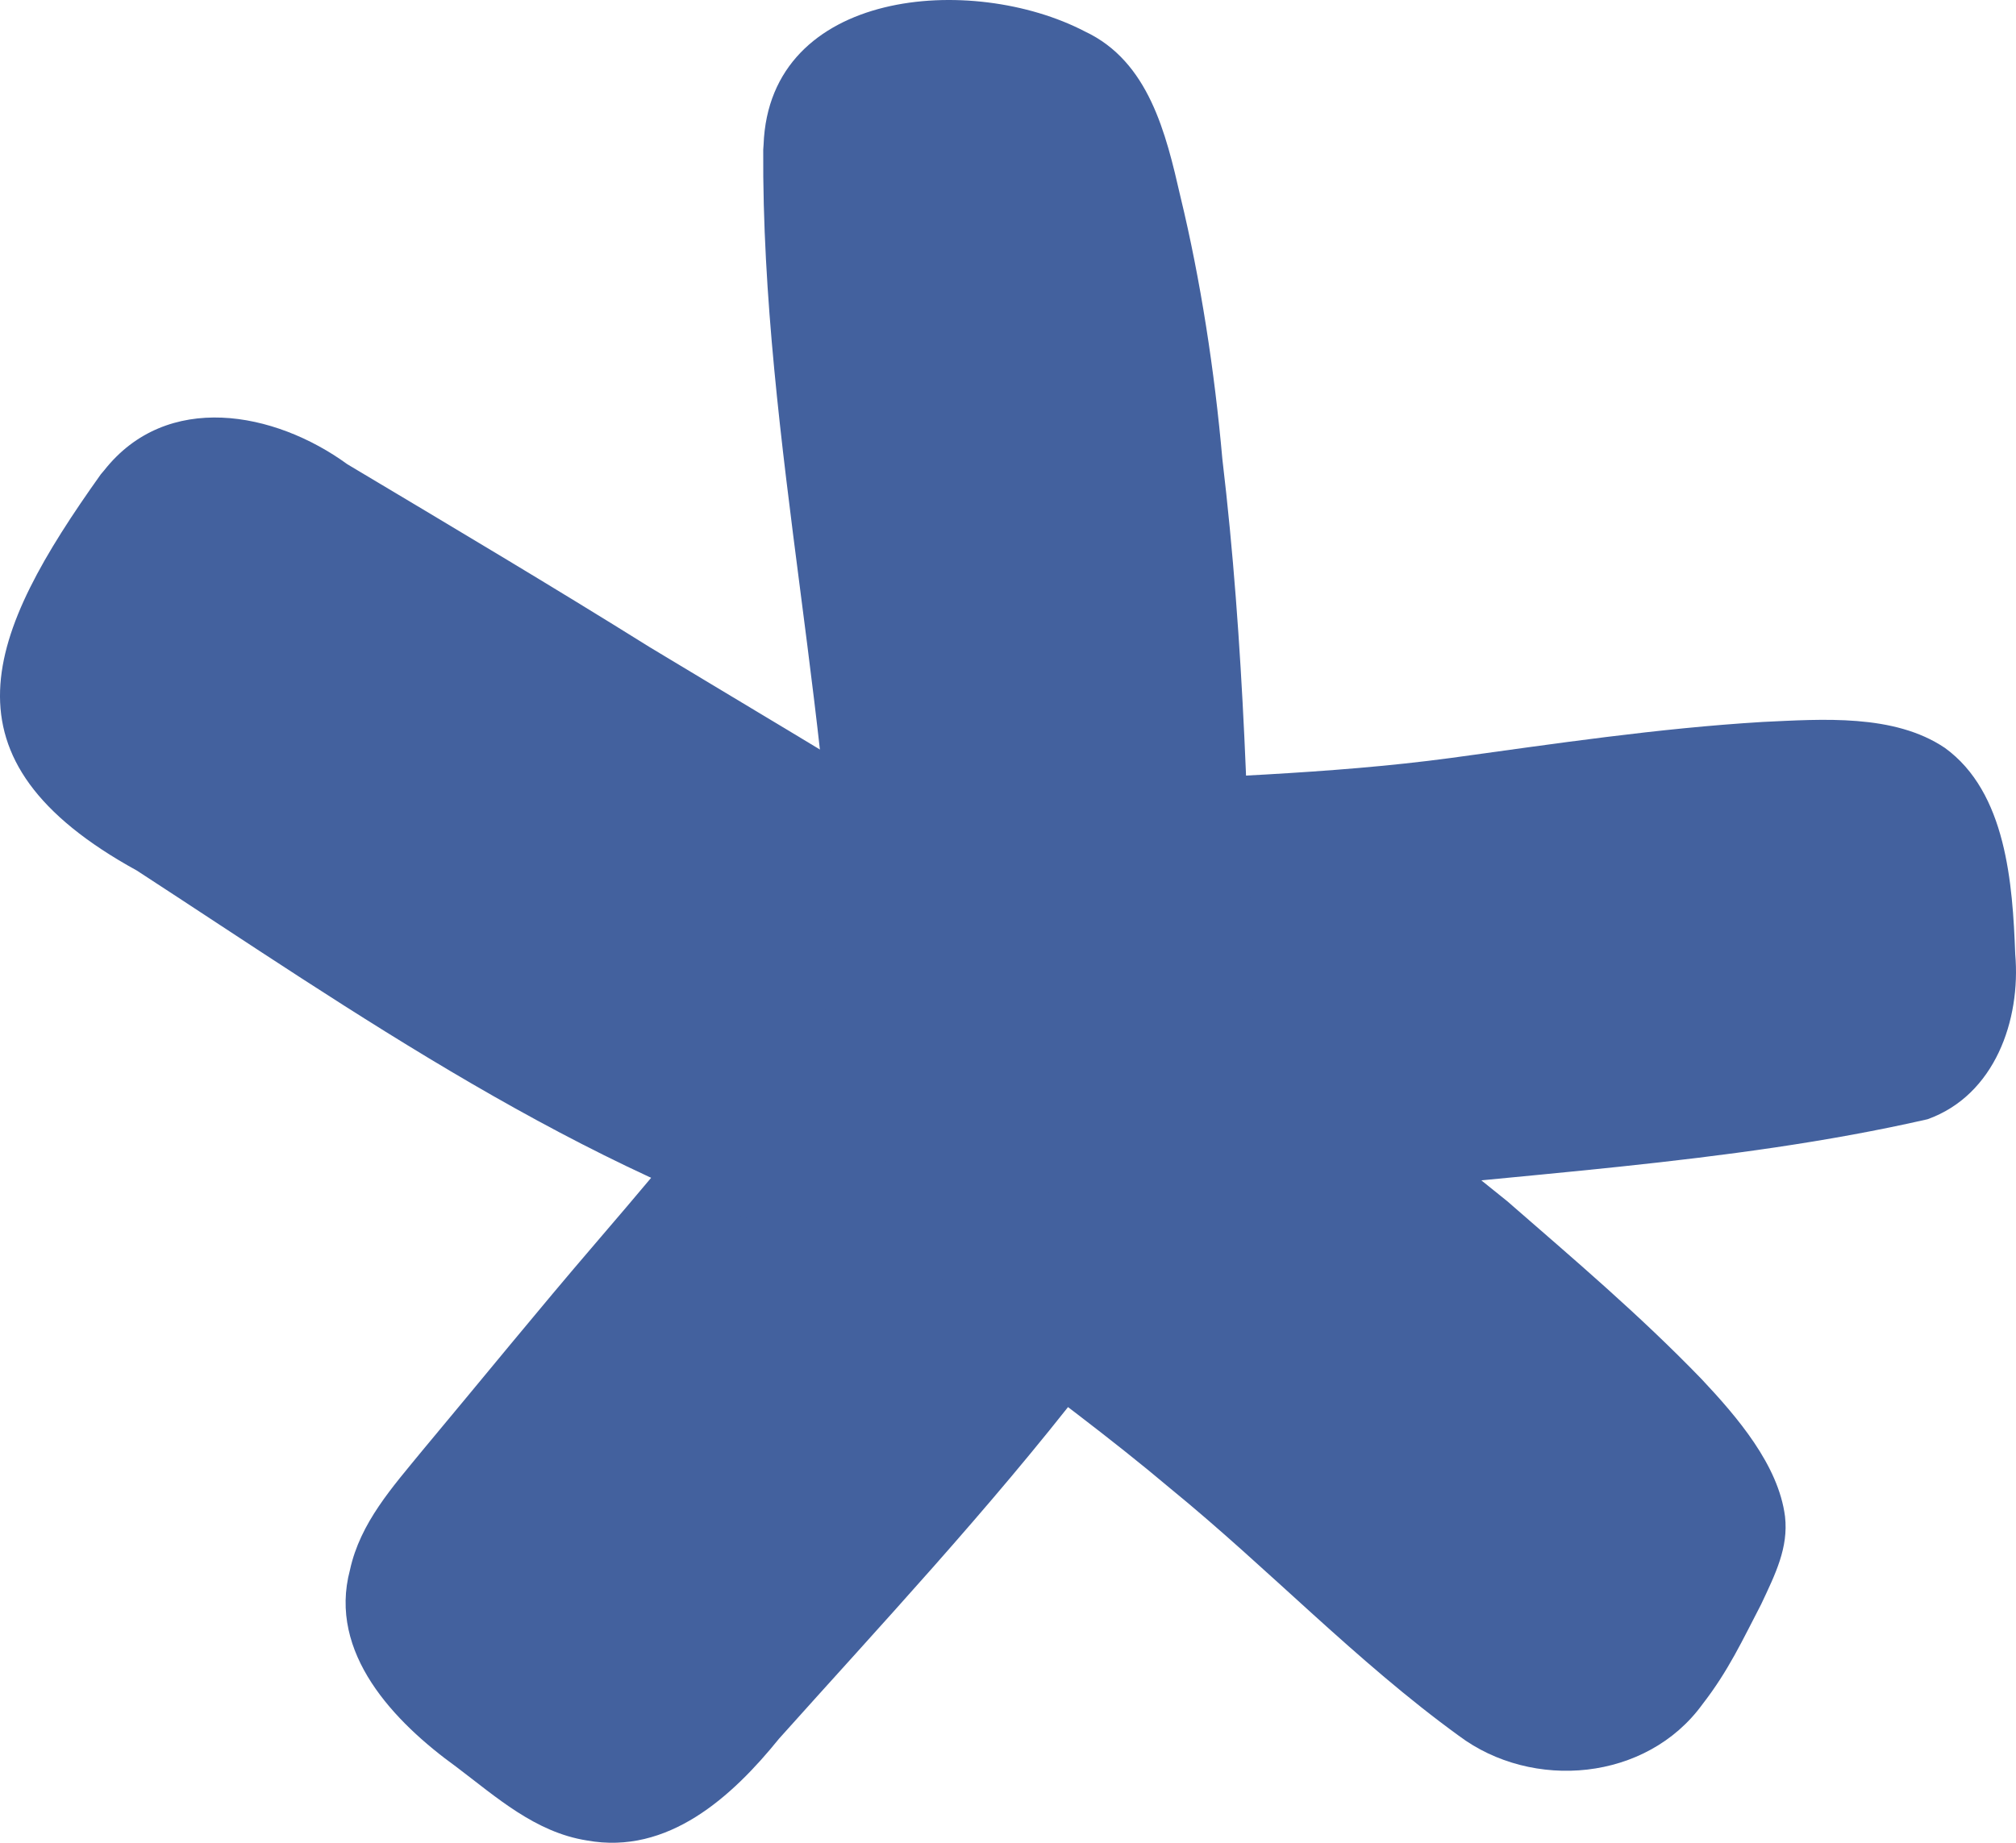 <svg xmlns="http://www.w3.org/2000/svg" width="140" height="128" viewBox="0 0 140 128"><g fill="#43619E" fill-rule="evenodd"><path d="M59.605,64.645 C53.592,71.682 47.267,79.489 41.283,86.442 C37.424,90.934 33.427,95.852 29.346,100.738 C27.261,103.29 25.019,105.758 24.304,109.045 C22.759,114.832 27.392,119.623 31.689,122.728 C34.471,124.83 37.166,127.272 40.754,127.839 C46.387,128.866 50.839,124.804 54.102,120.767 C68.087,105.146 84.384,88.405 91.773,67.79 C93.375,60.947 86.194,56.378 79.945,56.503 C76.486,56.566 72.943,55.615 69.56,56.18 C65.759,57.028 62.43,61.237 59.83,64.377 L59.605,64.645 Z"/><path d="M54.716,63.17 C48.302,70.432 48.33,76.209 55.417,82.668 C63.42,90.261 72.92,96.343 81.282,103.397 C88.129,108.988 94.157,115.377 101.302,120.564 C106.413,124.403 114.35,123.727 118.229,118.375 C120.029,116.056 121.003,113.931 122.301,111.437 C123.294,109.324 124.205,107.504 123.96,105.338 C123.506,101.767 120.646,98.43 118.16,95.787 C113.825,91.303 109.353,87.519 104.662,83.43 C95.703,76.244 86.5,68.702 77.342,61.871 C68.55,54.353 62.566,53.388 54.937,62.907 L54.716,63.17 Z"/><path d="M7.007,32.937 C-0.893,44.026 -4.594,52.724 9.501,60.468 C24.577,70.276 40.2,81.339 58.141,86.782 C62.937,88.281 68.455,90.884 72.69,86.846 C77.36,82.445 75.872,75.79 75.386,70.167 C75.944,63.433 70.136,59.844 64.949,56.938 C58.473,52.943 51.744,48.949 45.136,44.963 C38.36,40.729 31.427,36.609 24.12,32.246 C19.068,28.569 11.58,27.152 7.235,32.67 L7.007,32.937 Z"/><path d="M59.312,60.005 C56.364,63.198 56.607,68.589 57.983,72.524 C59.017,75.598 59.729,79.315 62.249,81.4 C65.064,83.543 69.339,83.847 72.888,83.979 C79.071,84.105 84.781,83.646 90.943,83.253 C105.152,81.507 119.946,80.922 133.859,77.743 C138.529,76.067 140.343,70.851 139.947,66.282 C139.764,61.39 139.332,55.039 135.059,51.948 C131.531,49.572 126.549,49.954 122.404,50.147 C115.115,50.588 107.952,51.661 100.776,52.646 C92.157,53.806 83.634,53.939 75.075,54.498 C69.659,54.876 62.952,54.986 59.51,59.761 L59.312,60.005 Z"/><path d="M53.002,10.394 C52.879,30.689 58.228,51.114 58.173,71.485 C58.341,74.924 59.341,78.864 62.332,80.888 C70.48,86.011 86.858,81.546 87,70.397 C86.735,57.763 86.405,44.665 84.885,31.876 C84.347,25.776 83.377,19.449 81.975,13.659 C80.971,9.273 79.779,4.27 75.347,2.189 C67.52,-1.89 53.424,-0.807 53.026,10.058 L53.002,10.394 Z"/></g></svg>